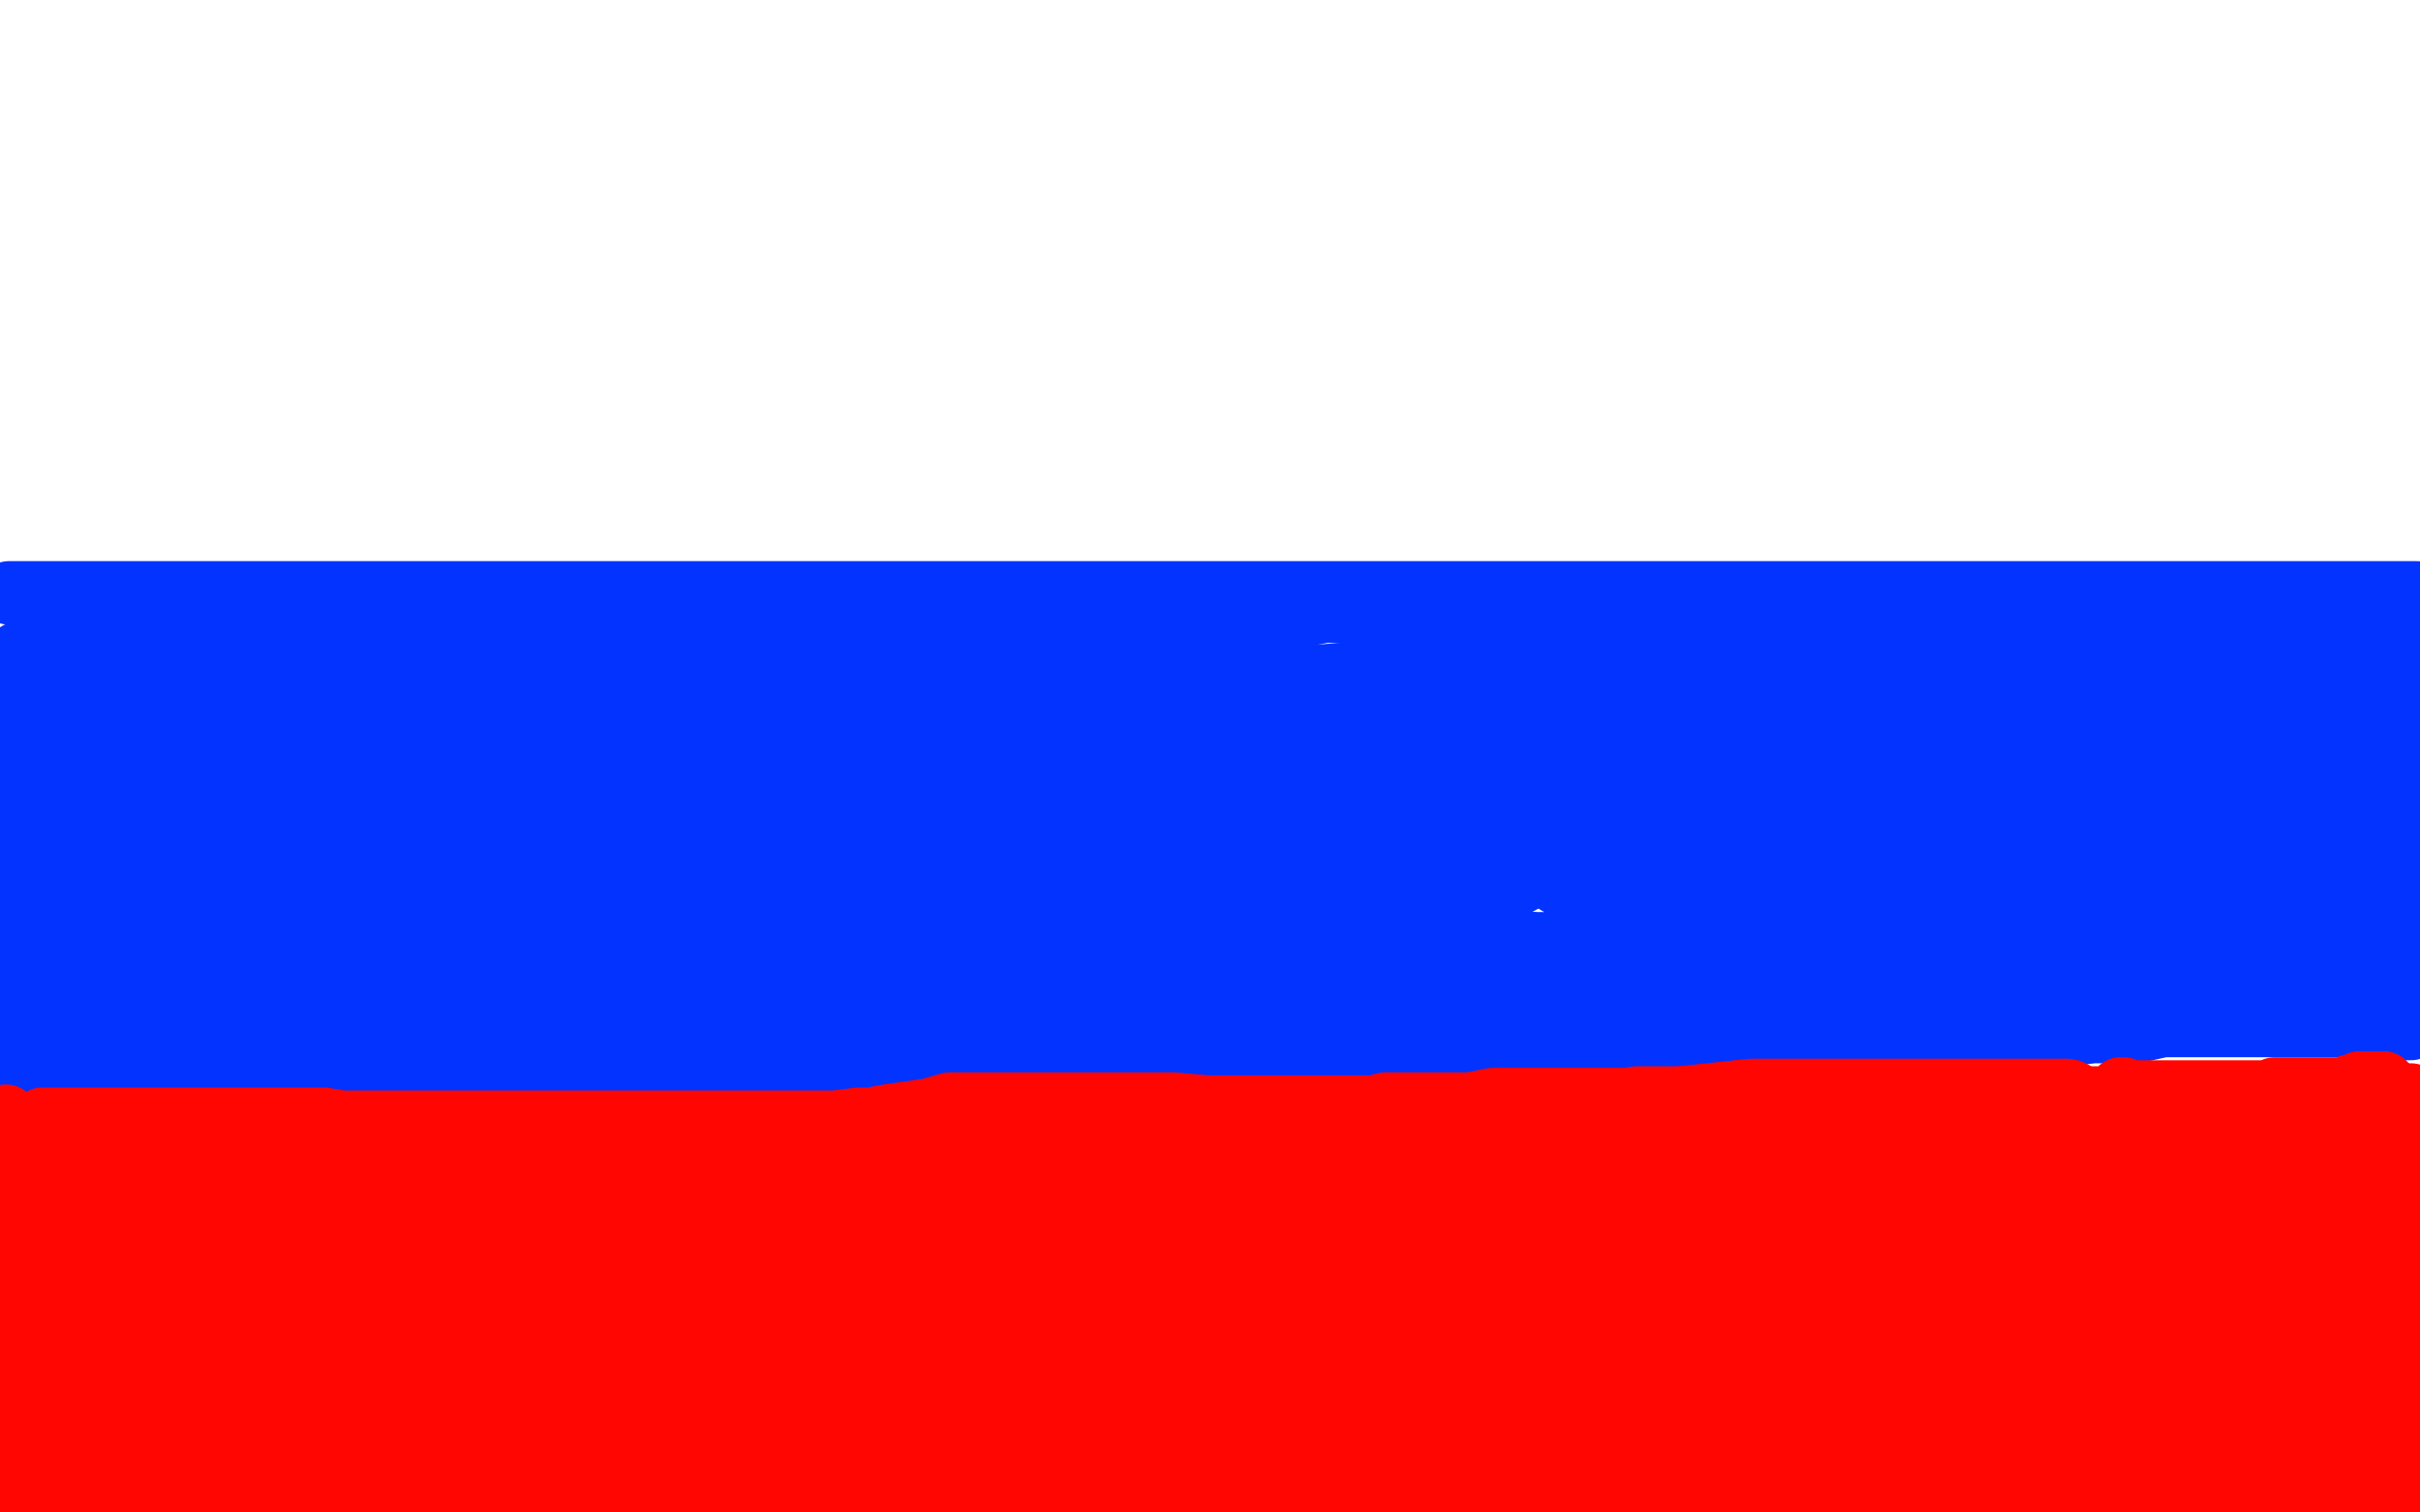 <?xml version="1.0" standalone="no"?>
<!DOCTYPE svg PUBLIC "-//W3C//DTD SVG 1.1//EN"
"http://www.w3.org/Graphics/SVG/1.1/DTD/svg11.dtd">

<svg width="800" height="500" version="1.1" xmlns="http://www.w3.org/2000/svg" xmlns:xlink="http://www.w3.org/1999/xlink" style="stroke-antialiasing: false"><desc>This SVG has been created on https://colorillo.com/</desc><rect x='0' y='0' width='800' height='500' style='fill: rgb(255,255,255); stroke-width:0' /><polyline points="3,196 8,196 8,196 9,196 9,196 13,196 13,196 14,196 14,196 20,196 20,196 23,196 23,196 26,196 26,196 30,196 32,196 33,196 35,196 37,196 39,196 41,196 45,196 50,196 55,196 57,196 61,196 70,196 80,196 87,196 112,196 121,196 138,196 155,196 171,196 187,196 193,196 208,196 224,196 239,196 256,196 276,196 289,196 301,196 326,196 336,196 346,196 361,196 373,196 383,196 386,196 392,196 400,196 411,196 418,196 430,196 445,196 452,196 465,196 477,196 488,196 496,196 502,196 507,196 517,196 526,196 534,196 544,196 557,196 566,196 578,196 586,196 595,196 604,196 613,196 619,196 633,196 645,196 658,196 665,196 680,196 691,196 696,196 698,196 703,196 705,196 706,196 707,196 709,196 714,196 720,196 727,196 741,196 752,196 759,196 772,196 775,196 776,196 777,196 778,196 779,196 780,196 781,196 782,196 785,196 787,196 788,196 789,196 790,196 792,196 794,196 796,196 797,196 798,196 799,196" style="fill: none; stroke: #0333ff; stroke-width: 21; stroke-linejoin: round; stroke-linecap: round; stroke-antialiasing: false; stroke-antialias: 0; opacity: 1.0"/>
<polyline points="0,334 6,334 6,334 13,336 13,336 26,336 26,336 50,336 50,336 61,336 61,336 81,336 81,336 101,336 101,336 121,336 150,336 168,336 188,336 239,336 294,336 335,336 356,336 391,336 416,336 443,336 465,336 475,336 493,336 504,336 510,336 513,336 516,336 523,336 532,336 535,336 547,336 564,336 582,336 592,336 614,336 626,336 646,336 653,336 665,334 678,331 688,331 692,331 695,331 702,330 708,329 714,328 716,328 725,328 741,328 746,328 753,328 760,328 767,328 776,328 783,328 789,328 794,328 798,327 799,327" style="fill: none; stroke: #0333ff; stroke-width: 21; stroke-linejoin: round; stroke-linecap: round; stroke-antialiasing: false; stroke-antialias: 0; opacity: 1.0"/>
<polyline points="170,315 164,315 164,315 159,315 159,315 142,315 142,315 135,315 135,315 131,315 131,315 127,315 127,315 122,314 122,314 120,313 127,313 141,313 176,313 237,313 299,313 323,313 360,310 380,307 385,307 384,307 376,307 360,309 339,311 329,313 312,315 305,315 293,315 289,315 295,315 305,315 318,315 355,315 396,315 431,315 444,313 454,312 465,311 468,311 469,311 471,311 472,311 474,311 479,311 489,311 508,312 531,312 539,312 555,312 567,312 579,310 593,308 608,306 617,306 636,303 656,303 664,303 673,303 688,303 694,303 698,303 702,303 706,303 708,303 704,304 697,304 677,304 655,304 635,305 613,309 591,310 572,312 561,314 555,315 552,315 558,316 568,316 611,316 634,316 676,316 707,316 721,316 727,316 728,316 729,316 730,318 737,318 749,318 761,318 768,318 770,318 772,318 774,318 777,318 782,318 786,318 790,317 790,316 790,314 790,311 790,310 790,307 790,302 791,297 791,295 792,290 793,289 793,285 793,284 793,282 793,280 793,277 793,276 793,274 793,272 793,269 793,267 793,261 793,255 793,252 793,249 793,247 793,244 793,242 793,239 794,238 794,234 794,232 794,230 794,229 794,227 794,226 793,224 793,223 793,222 793,220 793,219 793,218 793,217 792,216 792,215 792,214 793,213 794,212 795,212 796,211 795,210 794,210 793,210 791,211 787,212 782,213 779,214 774,215 766,217 754,219 736,221 726,222 693,226 647,234 599,241 566,245 542,249 528,251 521,251 504,252 495,252 485,252 468,252 449,254 424,257 392,263 377,264 353,268 342,270 334,272 330,272 333,274 342,276 357,276 403,276 480,267 582,251 666,243 708,240 722,240 718,244 713,247 706,250 676,258 638,262 579,264 521,265 468,268 430,272 417,275 419,275 431,276 479,276 543,276 584,276 595,276 600,276 601,276 595,283 587,288 569,294 553,300 539,304 517,311 493,317 475,322 467,324 465,325 464,325 463,325 462,325 459,325 457,325 454,325 448,326 446,326 445,326 442,325 441,324 437,324 436,324 436,325 440,326 457,327 479,327 512,327 540,327 565,325 582,323 590,322 594,320 597,320 601,319 602,319 606,318 610,318 620,318 637,318 662,318 675,318 702,312 716,309 741,307 748,306 756,304 758,303 759,303 759,304 760,305 761,306 763,307 766,307 769,307 772,307 776,307 781,307 783,307 785,307 786,307 785,307 783,307 774,305 771,305 759,303 752,303 744,303 741,303 739,301 737,299 736,299 740,298 749,297 774,295 782,295 788,292 789,292 782,292 767,292 747,292 669,292 564,292 522,292 515,292 518,292 530,292 547,290 588,289 638,283 693,276 711,275 728,271 730,271 729,271 713,276 696,277 677,280 613,286 515,288 433,288 411,289 404,290 409,290 432,290 476,290 607,277 741,268 796,261 766,265 739,269 714,272 692,275 683,275 674,275 673,275 675,275 684,275 696,275 719,275 739,273 747,273 751,273 754,276 762,280 773,282 784,283 796,283 799,283 790,283 777,283 738,278 683,271 642,268 624,268 601,268 596,267 605,267 618,267 646,267 686,264 706,264 733,259 737,258 735,258 731,258 718,258 696,258 684,258 690,258 697,258 722,258 752,255 769,252 770,252 770,251 773,250 775,249 780,247 781,246 781,245 781,244 780,244 780,243 779,242 778,241 777,239 776,239 776,238 776,236 773,235 766,235 740,235 723,240 694,247 683,250 676,253 676,254 678,254 689,254 705,254 715,250 745,244 771,237 789,232 794,231 795,230 795,228 795,227 795,226 795,225 793,224 792,223 791,223 790,223 788,223 786,223 779,223 769,223 755,223 741,223 730,223 723,223 720,223 718,223 716,223 715,223 714,223 713,223 712,223 706,223 703,223 696,223 683,223 674,223 679,221 685,221 701,218 713,215 720,213 721,213 721,212 722,212 723,212 725,212 728,212 730,212 733,212 736,212 738,212 740,212 743,212 744,212 745,212 746,211 745,211 742,211 737,209 717,209 689,209 674,209 654,210 644,210 630,212 626,212 621,212 620,212 619,212 617,212 614,212 613,212 608,212 604,212 599,213 590,213 575,215 561,216 554,216 549,217 544,217 540,218 537,218 531,218 525,220 516,220 511,220 506,221 496,221 484,222 478,222 463,222 455,223 443,223 432,224 426,224 421,224 416,224 408,224 395,224 378,224 360,224 343,224 333,224 326,224 325,224 320,224 315,224 308,224 291,224 282,224 265,225 247,226 231,226 219,227 206,227 190,227 179,227 173,227 166,227 161,227 155,227 154,227 147,227 137,227 125,227 120,227 108,228 99,228 94,228 90,228 81,228 76,228 69,228 62,228 57,228 54,228 53,228 50,228 46,228 42,228 41,228 40,228 39,227 38,226 35,225 33,224 32,224 31,224 30,224 27,223 25,223 24,223 23,222 22,222 20,222 19,222 18,222 16,222 13,222 11,222 10,222 9,222 8,222 7,221 7,220 7,219 6,219 6,218 6,217 6,216 9,216 14,216 22,216 29,215 31,215 33,215 35,215 37,215 43,215 47,215 54,215 60,215 66,215 68,214 70,214 72,214 75,214 79,214 83,214 88,214 93,213 105,213 113,213 131,213 155,209 167,209 171,209 180,209 184,209 190,209 196,209 210,209 224,209 237,209 253,209 269,209 290,207 295,207 307,207 325,207 349,207 375,207 402,207 422,205 438,202 450,202 460,202 472,202 476,202 481,202 483,202 486,202 488,202 495,202 502,202 517,202 538,202 558,202 572,202 584,200 591,200 592,200 595,200 602,200 609,200 614,200 625,200 633,200 640,200 644,200 649,201 651,202 652,202 652,203 652,204 652,207 652,209 649,214 644,219 642,219 636,222 630,223 624,223 605,225 581,225 553,225 540,225 515,225 507,225 489,227 474,228 460,229 452,230 434,232 420,236 404,241 398,244 395,244 393,244 395,244 403,244 415,239 447,235 465,232 501,228 522,227 567,227 612,227 654,227 682,222 693,221 710,219 715,218 718,218 720,218 722,218 724,218 726,219 729,219 732,219 733,219 735,219 738,219 754,219 764,219 789,219 799,215 797,214 790,213 784,212 778,212 774,212 771,212 765,213 756,215 749,216 743,219 727,227 720,229 704,235 693,238 684,240 664,243 631,247 578,254 526,263 485,269 453,274 426,280 415,280 400,282 375,285 352,285 319,285 275,286 227,286 197,287 179,289 176,289 175,289 175,288 187,288 233,288 325,288 417,288 451,288 482,288 487,288 489,288 490,288 477,290 436,299 345,310 223,324 108,341 62,348 14,352 13,352 15,352 31,352 51,352 84,352 107,352 165,352 223,352 240,352 239,352 235,352 228,352 201,352 144,352 70,352 8,352 2,336 6,335 10,335 15,334 16,334 15,334 14,334 15,334 17,334 19,334 25,334 28,334 33,334 36,334 41,333 44,333 46,333 49,333 54,333 59,333 71,333 78,333 88,333 95,333 104,333 107,333 111,333 112,333 113,333 115,333 116,333 118,333 122,333 125,333 131,333 139,333 148,333 151,333 154,333 157,333 169,333 175,333 180,334 187,334 194,334 200,334 205,334 212,334 220,334 226,334 230,334 233,334 236,334 240,335 243,335 248,335 254,335 258,335 261,335 262,335 264,335 264,336 263,337 262,337 261,337 259,337 256,336 252,336 248,336 247,336 245,336 244,336" style="fill: none; stroke: #0333ff; stroke-width: 21; stroke-linejoin: round; stroke-linecap: round; stroke-antialiasing: false; stroke-antialias: 0; opacity: 1.0"/>
<polyline points="232,352 237,352 237,352 238,352 238,352 241,352 241,352 243,352 243,352 246,352 246,352 250,352 250,352 252,352 252,352 254,352 256,352 259,352 261,351 268,350 273,350 277,350 279,350 282,350 283,349 285,349 289,349 292,348 295,347 296,347 297,347 299,347 303,347 312,347 315,347 324,345 329,345 330,345 332,345 336,345 346,345 361,345 372,345 375,345 376,345 380,345 392,345 401,345 411,345 419,345 423,345 426,345 430,345 435,345 439,345 443,345 445,345 449,345 451,345 456,345 461,345 472,345 482,345 492,343 506,343 518,343 525,343 535,341 543,341 547,341 550,341 558,340 561,339 565,338 570,338 576,338 582,337 587,337 595,337 605,337 610,337 619,337 624,335 630,335 640,335 654,335 659,333 668,333 678,333 687,333 691,333 698,333 705,333 710,333 718,333 723,333 727,333 733,333 737,333 739,333 740,333 741,333 743,333 745,333 753,333 756,333 762,333 766,333 768,333" style="fill: none; stroke: #0333ff; stroke-width: 21; stroke-linejoin: round; stroke-linecap: round; stroke-antialiasing: false; stroke-antialias: 0; opacity: 1.0"/>
<polyline points="445,328 430,328 430,328 412,328 412,328 349,328 349,328 220,328 220,328 149,335 149,335 120,339 120,339 89,339 89,339 68,339 66,339 63,339 56,339 46,339 33,336 20,336 12,336 9,336 8,336 5,336 3,336 6,335 15,335 30,335 74,330 133,319 150,316 162,314 158,314 151,314 143,314 121,314 101,314 75,314 50,314 46,314 44,314 44,313 46,311 51,311 68,308 77,307 87,307 83,307 72,310 50,312 31,313 21,313 18,313 21,313 25,311 33,309 37,308 37,309 37,311 34,316 30,318 25,319 22,319 16,319 14,320 13,321 12,321 11,321 10,321 8,320 7,319 6,318 4,314 2,307 0,297 0,290 0,287 1,283 3,279 3,274 3,270 3,266 4,261 4,255 4,252 4,250 4,249 4,248 4,247 4,246 4,245 4,244 4,243 4,242 4,241 4,239 4,237 4,236 5,236 6,235 10,235 30,237 60,237 75,237 108,237 133,237 158,237 181,237 208,237 238,237 258,237 291,237 336,237 357,237 364,237 365,237 363,240 352,242 325,246 314,247 301,250 307,250 328,253 403,253 441,253 507,249 550,239 561,237 573,234 575,233 572,234 568,236 561,238 545,242 516,246 499,249 483,249 434,250 400,252 305,252 261,252 228,257 190,263 178,265 175,266 172,266 181,267 194,269 214,269 293,269 332,269 348,269 363,269 388,269 423,270 453,273 465,273 476,273 498,273 503,273 512,273 516,273 519,274 519,276 518,277 514,284 513,286 502,292 483,296 463,298 451,299 429,302 413,306 408,306 404,306 401,306 399,306 404,306 408,307 423,307 433,307 456,307 470,307 471,307 467,306 455,306 440,306 404,306 350,306 276,306 248,306 211,306 191,308 180,309 177,309 175,309 173,309 171,309 168,309 159,309 142,309 120,309 110,309 98,311 91,312 84,312 82,312 79,312 78,312 77,312 74,312 72,312 59,308 53,307 49,306 46,305 43,302 42,301 40,298 38,295 36,293 36,294 36,296 40,299 61,303 73,303 86,303 104,303 110,303 111,303 109,303 88,303 47,303 7,303 11,303 58,303 120,303 157,303 170,303 195,303 202,303 200,304 188,305 178,305 163,305 109,305 68,305 33,314 104,304 130,300 163,294 170,293 169,293 161,294 123,298 80,298 38,298 10,298 5,298 6,298 16,296 60,295 148,282 184,278 225,271 231,270 228,270 186,270 111,270 73,270 19,270 2,270 27,261 71,261 181,251 233,249 282,245 284,245 269,245 245,249 180,259 136,265 120,267 98,269 94,270 92,270 87,270 74,270 69,270 57,270 48,270 45,270 44,270 44,269 42,267 41,266 40,265 37,264 32,263 18,263 14,263 11,263 11,262 11,261 11,260 11,258 13,257 13,256 14,256 21,256 34,256 66,256 95,256 112,256 116,256 118,256 121,256 124,256 123,257 117,258 105,258 70,258 30,260 4,264 2,270 6,270 20,272 30,272 35,272 42,272 47,272 54,272 59,272 66,272 79,272 100,270 115,268 122,268 139,266 146,265 148,265 149,265 150,265 152,265 153,265 147,266 140,267 111,269 88,271 24,278 9,285 39,285 68,282 90,277 99,274 103,271 104,271 105,271 107,271 111,271 116,271 135,271 151,271 166,271 210,271 265,271 299,271 313,268 323,265 327,264 328,263 328,262 329,258 331,256 331,255 331,254 331,253 331,252 331,250 331,248 331,247 331,246 334,243 339,241 354,237 362,236 378,234 381,234 385,233 388,232 390,232 393,232 397,232 415,235 431,235 438,236 443,237 444,237 445,237 444,239 443,239 442,240 436,244 428,245" style="fill: none; stroke: #0333ff; stroke-width: 21; stroke-linejoin: round; stroke-linecap: round; stroke-antialiasing: false; stroke-antialias: 0; opacity: 1.0"/>
<polyline points="211,341 216,343 216,343 217,343 217,343 223,343 223,343 224,343 224,343 230,343 230,343 233,343 233,343 235,343 235,343 237,343 239,343 246,343 252,343 256,342 258,342 261,342 262,342 264,342 267,342 270,342 272,342 274,342 275,342 277,342 279,342 281,342 282,342 283,342 284,342 287,343 288,343 291,343 297,343 299,343 301,343 298,343" style="fill: none; stroke: #0333ff; stroke-width: 21; stroke-linejoin: round; stroke-linecap: round; stroke-antialiasing: false; stroke-antialias: 0; opacity: 1.0"/>
<polyline points="257,348 262,351 262,351 265,351 265,351 268,351 268,351 270,351 270,351 277,351 277,351 278,351 278,351 283,351 283,351 284,351 284,351 286,351 289,351 290,351 291,350 292,350 293,350 295,350 296,350 297,350 300,350 302,350 303,350 305,350 307,350 308,350 313,350 320,350 324,350 330,350 333,350 337,350 344,349 346,348 349,348 357,347 359,347 363,346 367,346 369,345 370,344 371,344 372,344 375,344 382,344 390,344 393,344 400,344 405,344 411,344 418,344 425,344 429,344 435,344 442,344 445,344 448,344 452,344 457,344 460,344 466,344 474,344 478,344 481,344 494,344 502,344 505,344 506,344" style="fill: none; stroke: #0333ff; stroke-width: 21; stroke-linejoin: round; stroke-linecap: round; stroke-antialiasing: false; stroke-antialias: 0; opacity: 1.0"/>
<polyline points="256,360 262,361 262,361 263,361 263,361 265,361 265,361 266,361 266,361 269,361 269,361 271,361 271,361 273,361 273,361 275,361 275,361 278,361 279,361 280,361 282,361 284,361 291,361 296,360 298,360 301,360 303,360 305,360 306,360 308,360 311,360 315,359 317,359 323,359 325,359 330,359 333,359 335,359 340,358 343,357 347,357 350,356 353,356 359,356 363,355 368,354 371,354 375,353 378,353 380,352 386,352 392,352 396,352 401,352 408,352 412,351 417,351 421,351 429,350 439,350 451,350 465,348 470,348 478,348 482,348 492,348 496,348 501,348 515,348 525,348 533,347 540,347 546,346 550,346 557,346 567,346 572,346 577,343 589,343 595,343 605,343 617,343 625,343 634,343 655,343 675,343 692,341 706,341 715,339 720,339 724,339 725,339 727,339 730,339 733,339 740,339 750,339 759,339 762,339 766,339 772,339 774,339 785,340 797,340" style="fill: none; stroke: #0333ff; stroke-width: 21; stroke-linejoin: round; stroke-linecap: round; stroke-antialiasing: false; stroke-antialias: 0; opacity: 1.0"/>
<polyline points="2,369 2,375 2,375 4,376 4,376 5,376 7,376 9,376 10,376 13,376 14,376 15,376 16,376 17,376 19,376 20,376 21,376 22,376 24,376 25,376 26,376 27,376 29,376 31,376 33,376 34,376 38,376 41,376 45,376 49,376 50,376 51,376 52,376 57,376 60,376 62,376 64,376 65,376 68,376 69,376" style="fill: none; stroke: #ff0603; stroke-width: 21; stroke-linejoin: round; stroke-linecap: round; stroke-antialiasing: false; stroke-antialias: 0; opacity: 1.0"/>
<polyline points="14,370 19,370 19,370 21,370 21,370 24,370 24,370 25,370 25,370 27,370 27,370 28,370 28,370 29,370 29,370 30,370 30,370 32,370 34,370 35,370 37,370 40,370 44,370 47,370 49,370 51,370 52,370 56,370 59,370 64,370 67,370 72,370 76,370 77,370 82,370 86,370 91,370 94,370 99,370 107,370 113,371 120,371 125,371 133,371 140,371 143,371 145,371 150,371 152,371 157,371 163,371 169,371 175,371 180,371 186,371 193,371 198,371 199,371 203,371 206,371 212,371 216,371 222,371 226,371 233,371 242,371 252,371 257,371 262,371 273,371 276,371 284,370 288,370 293,369 300,368 307,367 314,365 317,365 320,365 322,365 325,365 328,365 335,365 340,365 344,365 354,365 363,365 370,365 378,365 388,365 399,366 412,366 424,366 430,366 437,366 441,366 448,366 454,366 458,365 459,365 461,365 466,365 472,365 479,365 483,365 493,365 497,365 501,365 509,365 521,365 530,365 541,363 549,363 558,363 570,363 580,363 587,363 599,363 609,363 617,363 619,363 621,363 628,363 635,363 638,363 647,363 651,363 661,363 668,363 675,363 680,363 684,363 685,363 690,363 704,363 719,365 726,365 733,365 740,365 741,365 742,365 745,365 749,365 752,365 758,365 761,365 765,365 767,365 768,365 770,365 772,365 773,365 774,365 775,365 777,364 779,364 782,364 784,364 787,364 791,364 792,364 793,364 794,363 795,362 796,362 797,362 796,362 795,362 794,362 791,362 790,362 787,362 782,362 779,362 777,362 775,362 773,362 771,362 770,362 768,362 763,362 761,362 760,362 757,361 756,361 755,361 753,361 750,361 749,361 748,361 747,361 745,361 744,361 742,362 741,362 739,362 736,362 733,362 731,362 730,362 726,362 724,362 718,362 715,362 712,362 711,362 709,362 708,362 707,362 705,362 703,362 703,361 702,360 701,360 702,361 704,361 713,361 720,361 729,361 735,361 741,361 746,361 750,361 752,360 754,360 756,360 761,360 766,360 767,360 769,360 770,360 774,360 775,360 777,359 780,359 780,358 781,358 783,358 785,358 786,358 787,358 788,358 790,360 792,361 793,362 794,363 794,365 795,368 795,370 796,372 796,374 796,377 797,381 797,383 797,386 797,387 797,389 797,390 798,392 798,394 798,396 798,398 798,401 799,401 799,476 799,477 799,478 799,479 799,481 798,482 796,482 796,483 796,484 796,485 796,486 796,488 796,489 796,491 796,492 795,494 794,495 791,496 787,496 781,496 777,496 773,496 766,496 761,496 756,496 750,496 743,496 733,498 719,499 501,499 508,497 518,497 531,497 566,497 599,497 627,495 643,493 651,492 651,491 649,491 645,491 640,493 631,494 622,494 610,495 591,495 566,495 541,497 298,499 291,499 277,496 266,495 237,491 212,488 200,488 191,488 185,488 181,488 166,488 158,488 149,488 136,488 119,488 112,488 103,490 92,491 86,491 78,491 70,492 64,492 48,492 27,492 6,492 1,463 9,463 12,463 14,463 15,462 15,461 17,459 19,459 20,459 20,458 19,457 17,456 16,456 14,455 14,454 13,453 12,453 12,451 13,448 13,446 13,443 13,442 13,440 13,439 13,437 13,435 13,434 12,432 11,431 11,430 10,429 9,426 9,425 9,424 9,423 9,421 9,419 9,418 9,416 9,414 10,412 12,411 12,410 16,406 18,402 20,399 23,395 24,394 24,393 24,392 24,390 24,389 22,389 20,389 18,389 17,389 17,391 17,392 19,393 22,393 29,393 31,393 32,392 32,391 31,390 25,387 10,384 1,382 1,393 2,390 2,389 2,387 3,386 3,388 4,391 5,395 9,401 9,406 9,410 9,412 9,413 9,418 9,424 9,429 8,432 8,435 7,436 6,437 6,440 6,442 6,448 6,450 6,453 6,455 6,457 5,461 3,467 1,474 1,479 1,480 1,482 1,484 2,485 3,491 6,495 7,496 10,496 13,497 16,497 27,493 34,487 41,481 52,464 53,461 53,459 52,458 49,457 43,457 37,457 36,457 36,456 44,446 57,430 67,413 71,406 71,404 69,403 63,406 56,411 42,422 35,428 19,441 14,447 12,451 11,454 11,455 13,455 22,445 32,430 40,419 51,407 54,404 54,403 54,402 49,405 42,415 26,439 19,448 15,456 14,458 14,455 14,449 16,430 20,418 25,399 29,388 30,381 32,377 32,382 32,387 28,398 25,410 24,414 24,418 24,419 24,420 24,421 29,419 45,413 52,410 71,406 85,403 98,401 107,398 109,398 105,398 98,399 78,400 56,400 38,400 30,400 29,399 29,398 31,396 39,396 68,393 101,393 129,393 136,393 139,393 138,393 123,393 97,393 67,393 48,394 43,395 40,395 42,395 51,395 86,395 117,395 151,395 175,395 222,390 232,389 234,389 230,389 200,389 136,395 87,401 44,408 9,410 54,402 103,394 136,384 145,381 142,381 136,382 114,384 105,385 98,386 97,386 92,386 84,386 65,384 56,383 53,383 60,383 75,385 93,386 134,386 161,386 164,386 159,386 130,387 92,392 75,397 53,406 34,411 28,412 20,414 18,414 16,415 11,416 10,416 9,416 7,417 6,417 4,417 3,418 1,418 0,435 8,439 18,443 36,448 43,450 43,452 39,454 33,458 29,460 28,462 27,462 27,465 26,467 24,471 22,474 21,475 20,476 20,477 19,478 19,481 20,483 21,483 20,484 19,485 17,485 16,485 22,484 35,484 70,484 115,484 170,482 199,478 240,472 247,471 248,470 232,470 185,470 154,470 89,470 45,470 23,468 22,468 23,467 42,464 64,464 169,464 325,464 474,443 548,433 555,432 520,432 459,432 381,432 307,432 203,438 142,445 109,447 107,447 106,446 124,440 191,435 300,433 439,430 551,430 578,430 595,430 600,430 601,430 593,430 436,430 287,447 221,457 93,471 44,477 41,478 47,476 116,467 211,464 273,460 382,460 426,457 500,451 533,446 558,443 559,443 548,443 520,443 482,443 404,443 333,443 276,448 258,451 260,449" style="fill: none; stroke: #ff0603; stroke-width: 21; stroke-linejoin: round; stroke-linecap: round; stroke-antialiasing: false; stroke-antialias: 0; opacity: 1.0"/>
<polyline points="265,415 270,415 270,415 275,416 275,416 289,417 289,417 296,418 296,418 309,419 309,419 326,419 326,419 351,419 351,419 376,419 387,419 391,419 399,419 415,419 434,419 444,419 447,419 441,419 431,419 408,419 378,419 321,419 233,419 182,419 124,419 96,419 85,419 83,419 85,417 93,416 106,416 151,414 203,412 245,412 257,412 269,409 262,409 250,409 239,409 234,411 227,412 226,413 222,414" style="fill: none; stroke: #ff0603; stroke-width: 30; stroke-linejoin: round; stroke-linecap: round; stroke-antialiasing: false; stroke-antialias: 0; opacity: 1.0"/>
<polyline points="137,430 130,431 130,431 122,432 122,432 103,433 103,433 86,436 86,436 81,436 81,436 77,436 77,436 72,437 72,437 76,438 84,438 97,438 134,436 159,432 162,432 151,432 114,432 89,433 61,435 25,438 2,442 3,441 10,441 22,441 53,439 85,439 93,439 97,439 99,440 99,442 99,445 98,447 99,449 101,451 103,451 108,455 122,459 151,463 194,463 218,463 280,453 340,449 386,446 419,446 439,446 442,446 444,446 447,446 449,447 459,449 468,452 470,452 469,453 451,454 429,456 414,459 366,468 302,475 233,487 207,490 196,492 193,492 186,492 183,492 169,492 161,492 156,492 130,495 116,499 350,499 371,498 388,498 416,496 440,496 461,496 483,496 505,496 516,496 541,496 555,496 581,496 596,496 616,494 627,493 630,493 633,493 635,493 639,493 653,493 665,493 700,493 718,491 733,491 760,488 774,488 776,488 777,488 775,490 774,490 765,491 760,493 746,494 731,494 724,494 718,494 720,494 729,494 751,494 762,494 787,494 797,494 795,494 777,491 720,483 654,481 618,481 594,483 587,484 583,485 582,485 580,485 574,486 544,488 513,490 401,492 262,494 167,494 132,499 466,491 525,484 568,477 633,468 646,468 650,468 646,468 637,469 602,470 534,470 448,472 355,476 281,476 250,476 248,476 255,476 294,474 325,474 439,464 563,455 621,446 627,444 615,446 593,449 559,449 437,451 297,460 251,467 198,470 173,470 171,470 171,469 172,467 176,462 179,458 184,453 188,445 189,439 189,436 194,436 204,436 219,436 255,430 283,424 304,421 307,419 310,418 314,417 316,416 324,416 326,416 331,416 337,416 342,416 346,416 338,416 319,416 299,416 234,416 206,418 201,419 202,419 211,419 234,419 244,419 258,419 261,418 258,415 254,415 252,415 250,414 248,414 247,414 246,414 246,413 246,412 246,411 246,408 245,408 244,406 244,405 244,404 245,403 247,402 247,401 247,400 249,400 251,399 259,399 271,397 280,396 285,394 296,394 299,394 303,394 313,394 322,394 337,394 348,393 355,392 366,392 378,392 390,392 406,392 422,392 437,392 447,391 461,391 470,391 475,391 484,391 494,391 516,391 536,391 547,391 567,391 591,391 604,391 608,391 607,391 602,391 594,391 580,391 568,391 530,391 486,391 448,391 422,392 406,394 392,395 371,395 356,395 331,395 309,395 301,395 281,395 265,395 264,395 262,395 261,395 257,394 245,392 234,392 222,392 216,392 215,392 215,390 217,388 221,387 230,387 242,387 251,385 265,383 276,382 290,382 297,380 305,380 324,380 344,380 354,380 374,380 389,380 395,380 420,380 429,380 437,378 442,376 455,374 463,373 479,371 494,368 513,368 536,368 551,368 579,365 604,365 621,365 633,365 643,365 652,365 662,365 673,365 678,365 683,365 683,366 680,368 663,371 645,373 584,381 521,395 494,400 472,405 465,409 463,409 461,408 466,408 472,408 484,408 515,408 551,403 568,402 594,399 610,399 621,399 629,399 633,399 640,399 642,399 651,399 655,399 661,399 668,399 664,399 655,399 648,399 625,399 587,399 546,399 542,399 540,399 543,399 551,399 561,399 584,397 599,396 634,394 653,391 683,387 705,385 714,383 727,383 737,381 739,381 745,381 748,381 752,381 756,381 758,381 764,381 770,381 778,384 782,387 787,389 789,390 793,391 793,392 791,395 787,399 772,405 738,409 685,413 644,413 614,418 595,421 581,422 575,422 577,422 580,422 604,423 620,423 671,423 743,423 783,423 793,423 799,437 772,444 751,447 683,455 625,462 605,464 601,464 600,464 600,463 601,463 602,463 604,462 644,459 696,450 737,450 754,450 755,450 755,452 751,457 749,461 747,465 745,468 744,470 744,473 745,479 748,482 757,484 759,484 762,484 765,484 768,482 767,481 767,480 767,477 767,475 768,471 769,468 770,464 771,463 772,462 772,464 773,465 774,466 774,467 774,468 775,470 775,471 774,472 774,474 774,476 775,477 775,478 774,478 773,478 771,476 770,473 767,470 766,466 765,465 764,465 762,465 757,466 755,466 749,467 747,468 745,468 737,468 717,468 704,468 676,468 663,468 643,468 640,468 639,468 638,468 630,468 626,467 620,466 611,465 603,464 599,464 598,464 598,463 597,462" style="fill: none; stroke: #ff0603; stroke-width: 30; stroke-linejoin: round; stroke-linecap: round; stroke-antialiasing: false; stroke-antialias: 0; opacity: 1.0"/>
<polyline points="545,422 553,422 553,422 561,422 561,422 578,422 578,422 600,422 600,422 627,417 627,417 637,417 637,417 659,417 659,417 679,417 679,417 697,417 709,419 717,421 720,422 719,422 716,422 710,422 680,422 614,422 574,422 529,422 482,424 461,431 460,432 462,434 498,439 587,444 710,446 795,450 768,454 758,454 749,455 742,456 740,456 745,456 755,456 790,456 788,465 767,468 751,470 730,473 728,473 731,473 738,470 745,470 763,470 768,470 772,470 773,471 768,472 753,473 725,475 704,478 702,478 705,478 706,478 709,478 710,477" style="fill: none; stroke: #ff0603; stroke-width: 30; stroke-linejoin: round; stroke-linecap: round; stroke-antialiasing: false; stroke-antialias: 0; opacity: 1.0"/>
</svg>
